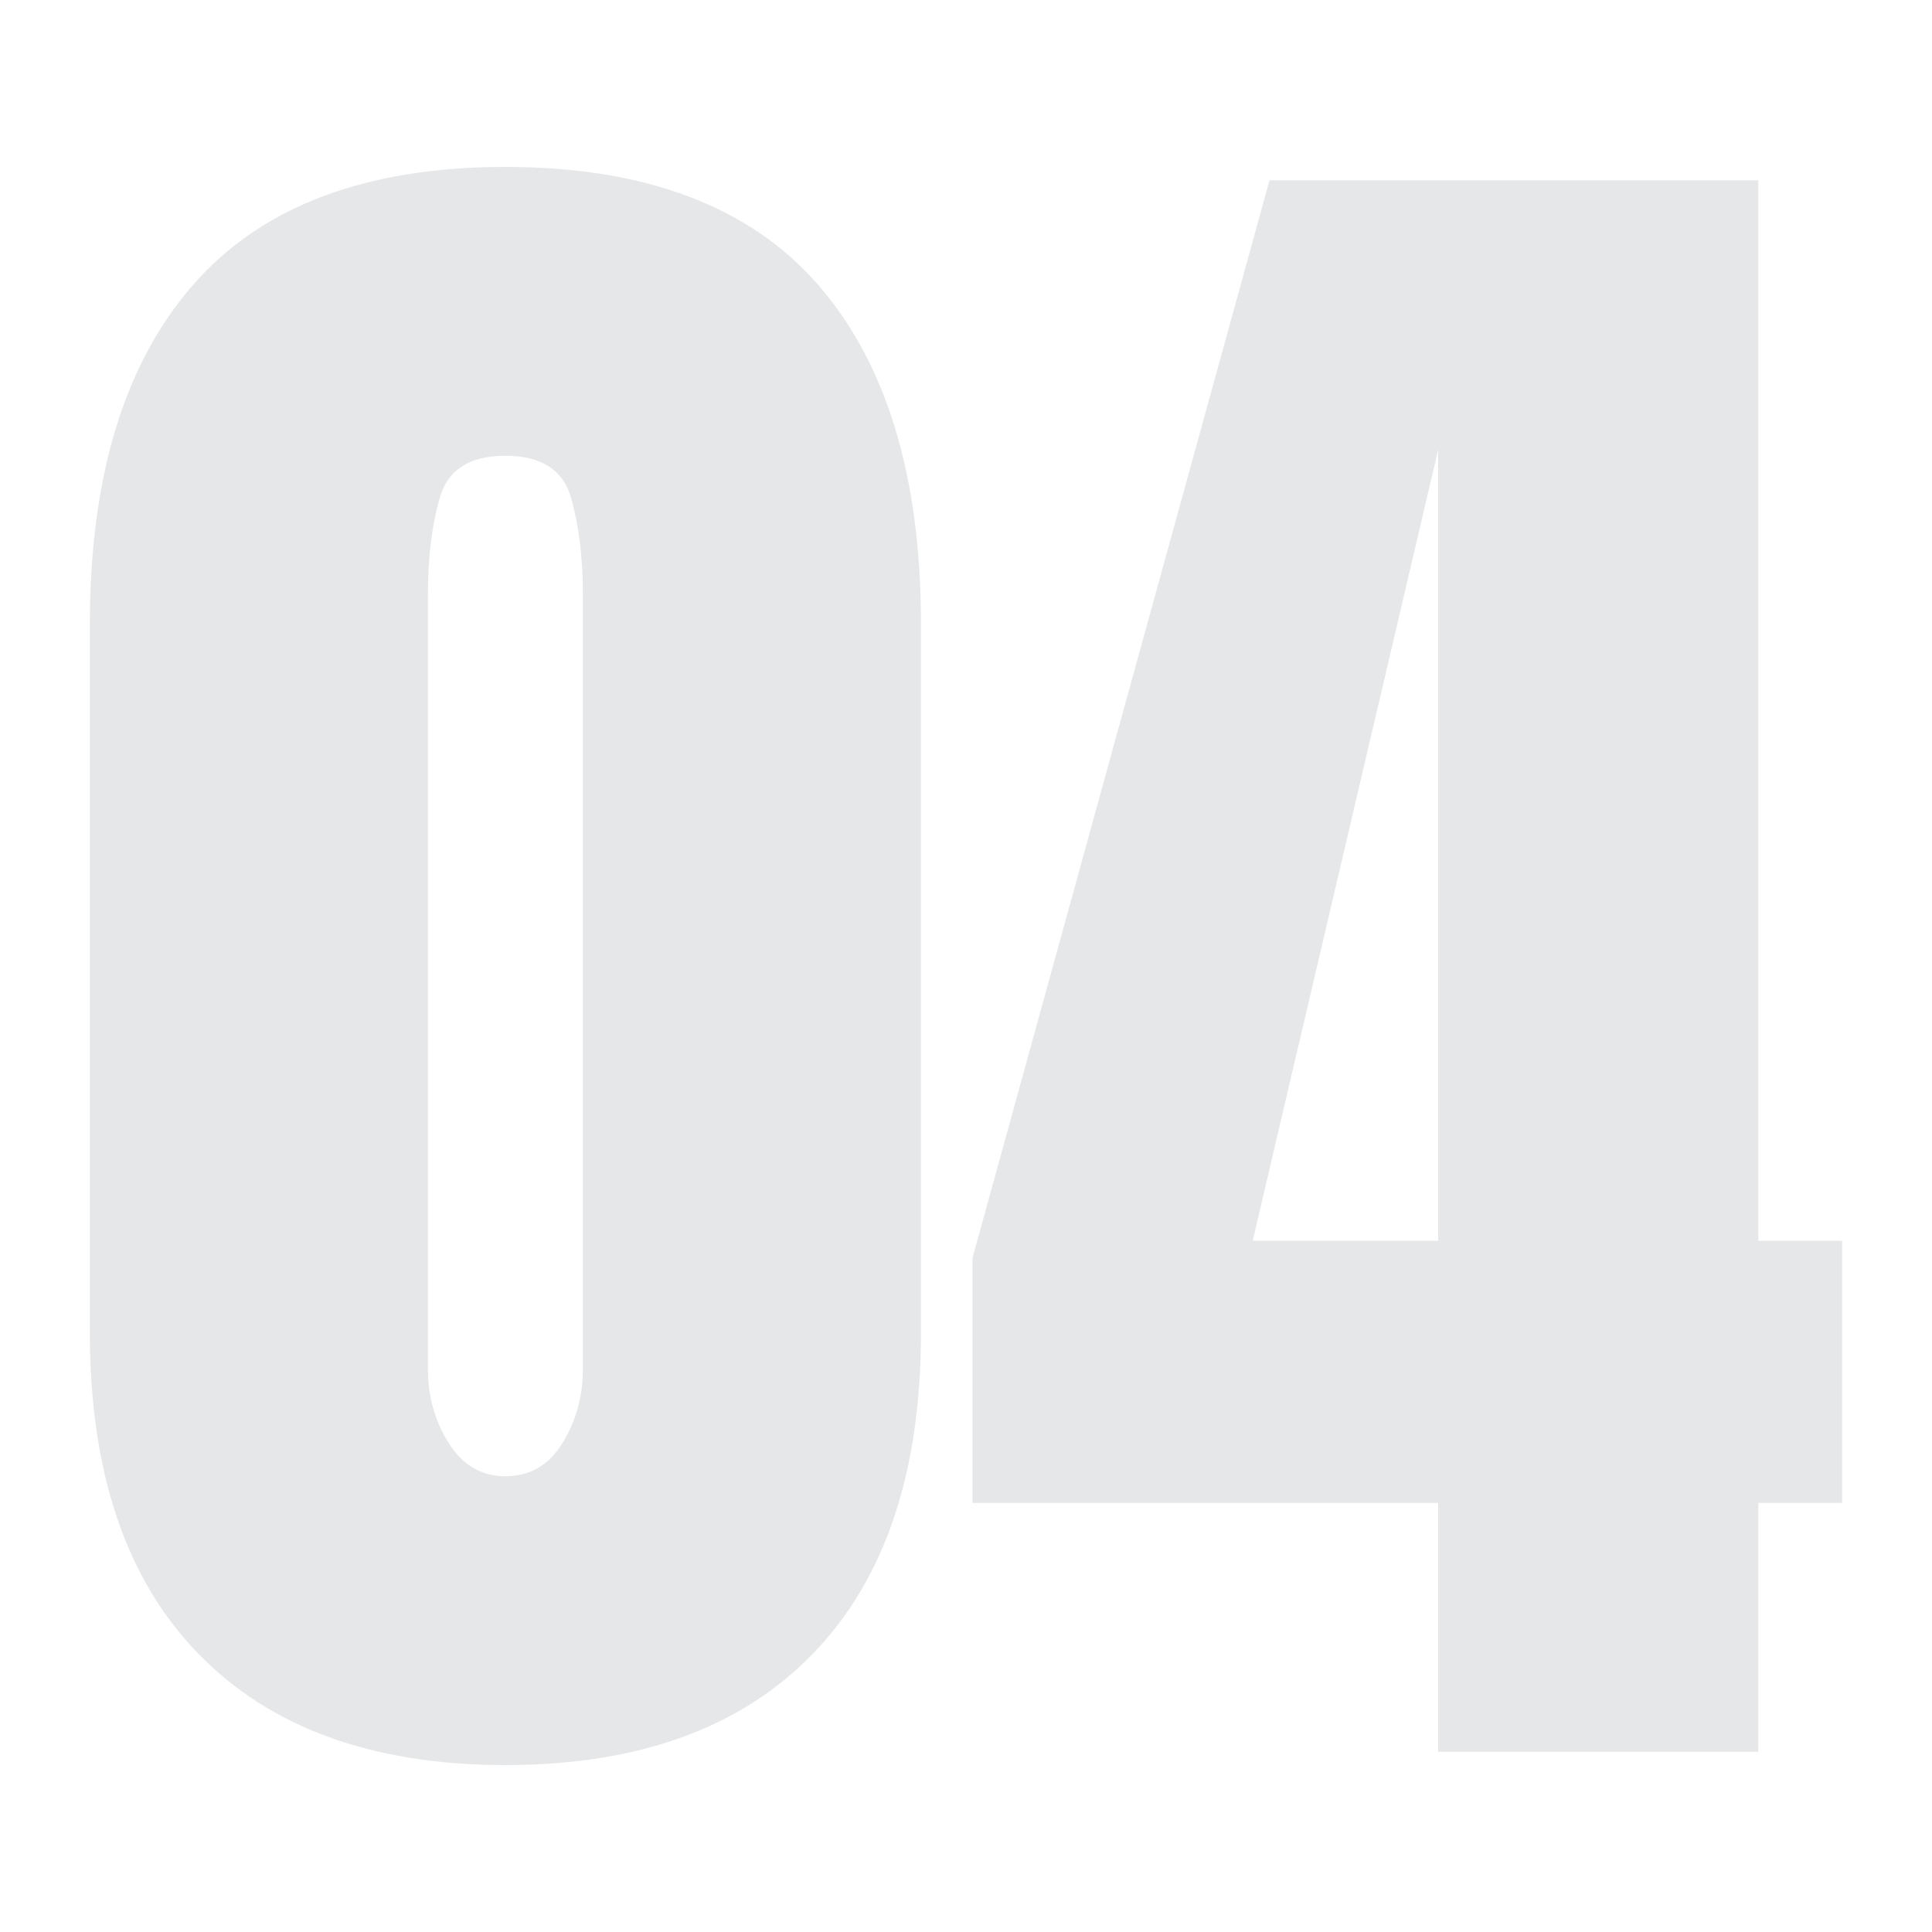<svg xmlns="http://www.w3.org/2000/svg" id="Layer_1" data-name="Layer 1" viewBox="0 0 100 100"><defs><style>      .cls-1 {        fill: #e6e7e8;        stroke-width: 0px;      }    </style></defs><path class="cls-1" d="M26.16,91.36c-6.86,0-12.16-1.92-15.9-5.77-3.74-3.85-5.61-9.39-5.61-16.62v-36.65c0-7.63,1.78-13.49,5.33-17.56,3.55-4.08,8.95-6.12,16.18-6.12s12.66,2.04,16.2,6.12c3.54,4.08,5.31,9.93,5.31,17.56v36.65c0,7.23-1.86,12.77-5.59,16.62s-9.03,5.77-15.93,5.77ZM26.16,76.41c1.26,0,2.25-.57,2.95-1.71s1.06-2.42,1.06-3.83V30.75c0-1.91-.21-3.58-.62-5.01-.42-1.43-1.55-2.15-3.39-2.15s-2.98.72-3.39,2.15c-.42,1.43-.62,3.1-.62,5.01v40.12c0,1.42.36,2.69,1.08,3.83s1.7,1.71,2.93,1.71Z"></path><path class="cls-1" d="M74.44,90.67v-12.88h-24.1v-12.69l15.37-55.77h25.3v54.89h4.34v13.57h-4.34v12.88h-16.57ZM64.84,64.22h9.6V23.27l-9.6,40.95Z"></path></svg>